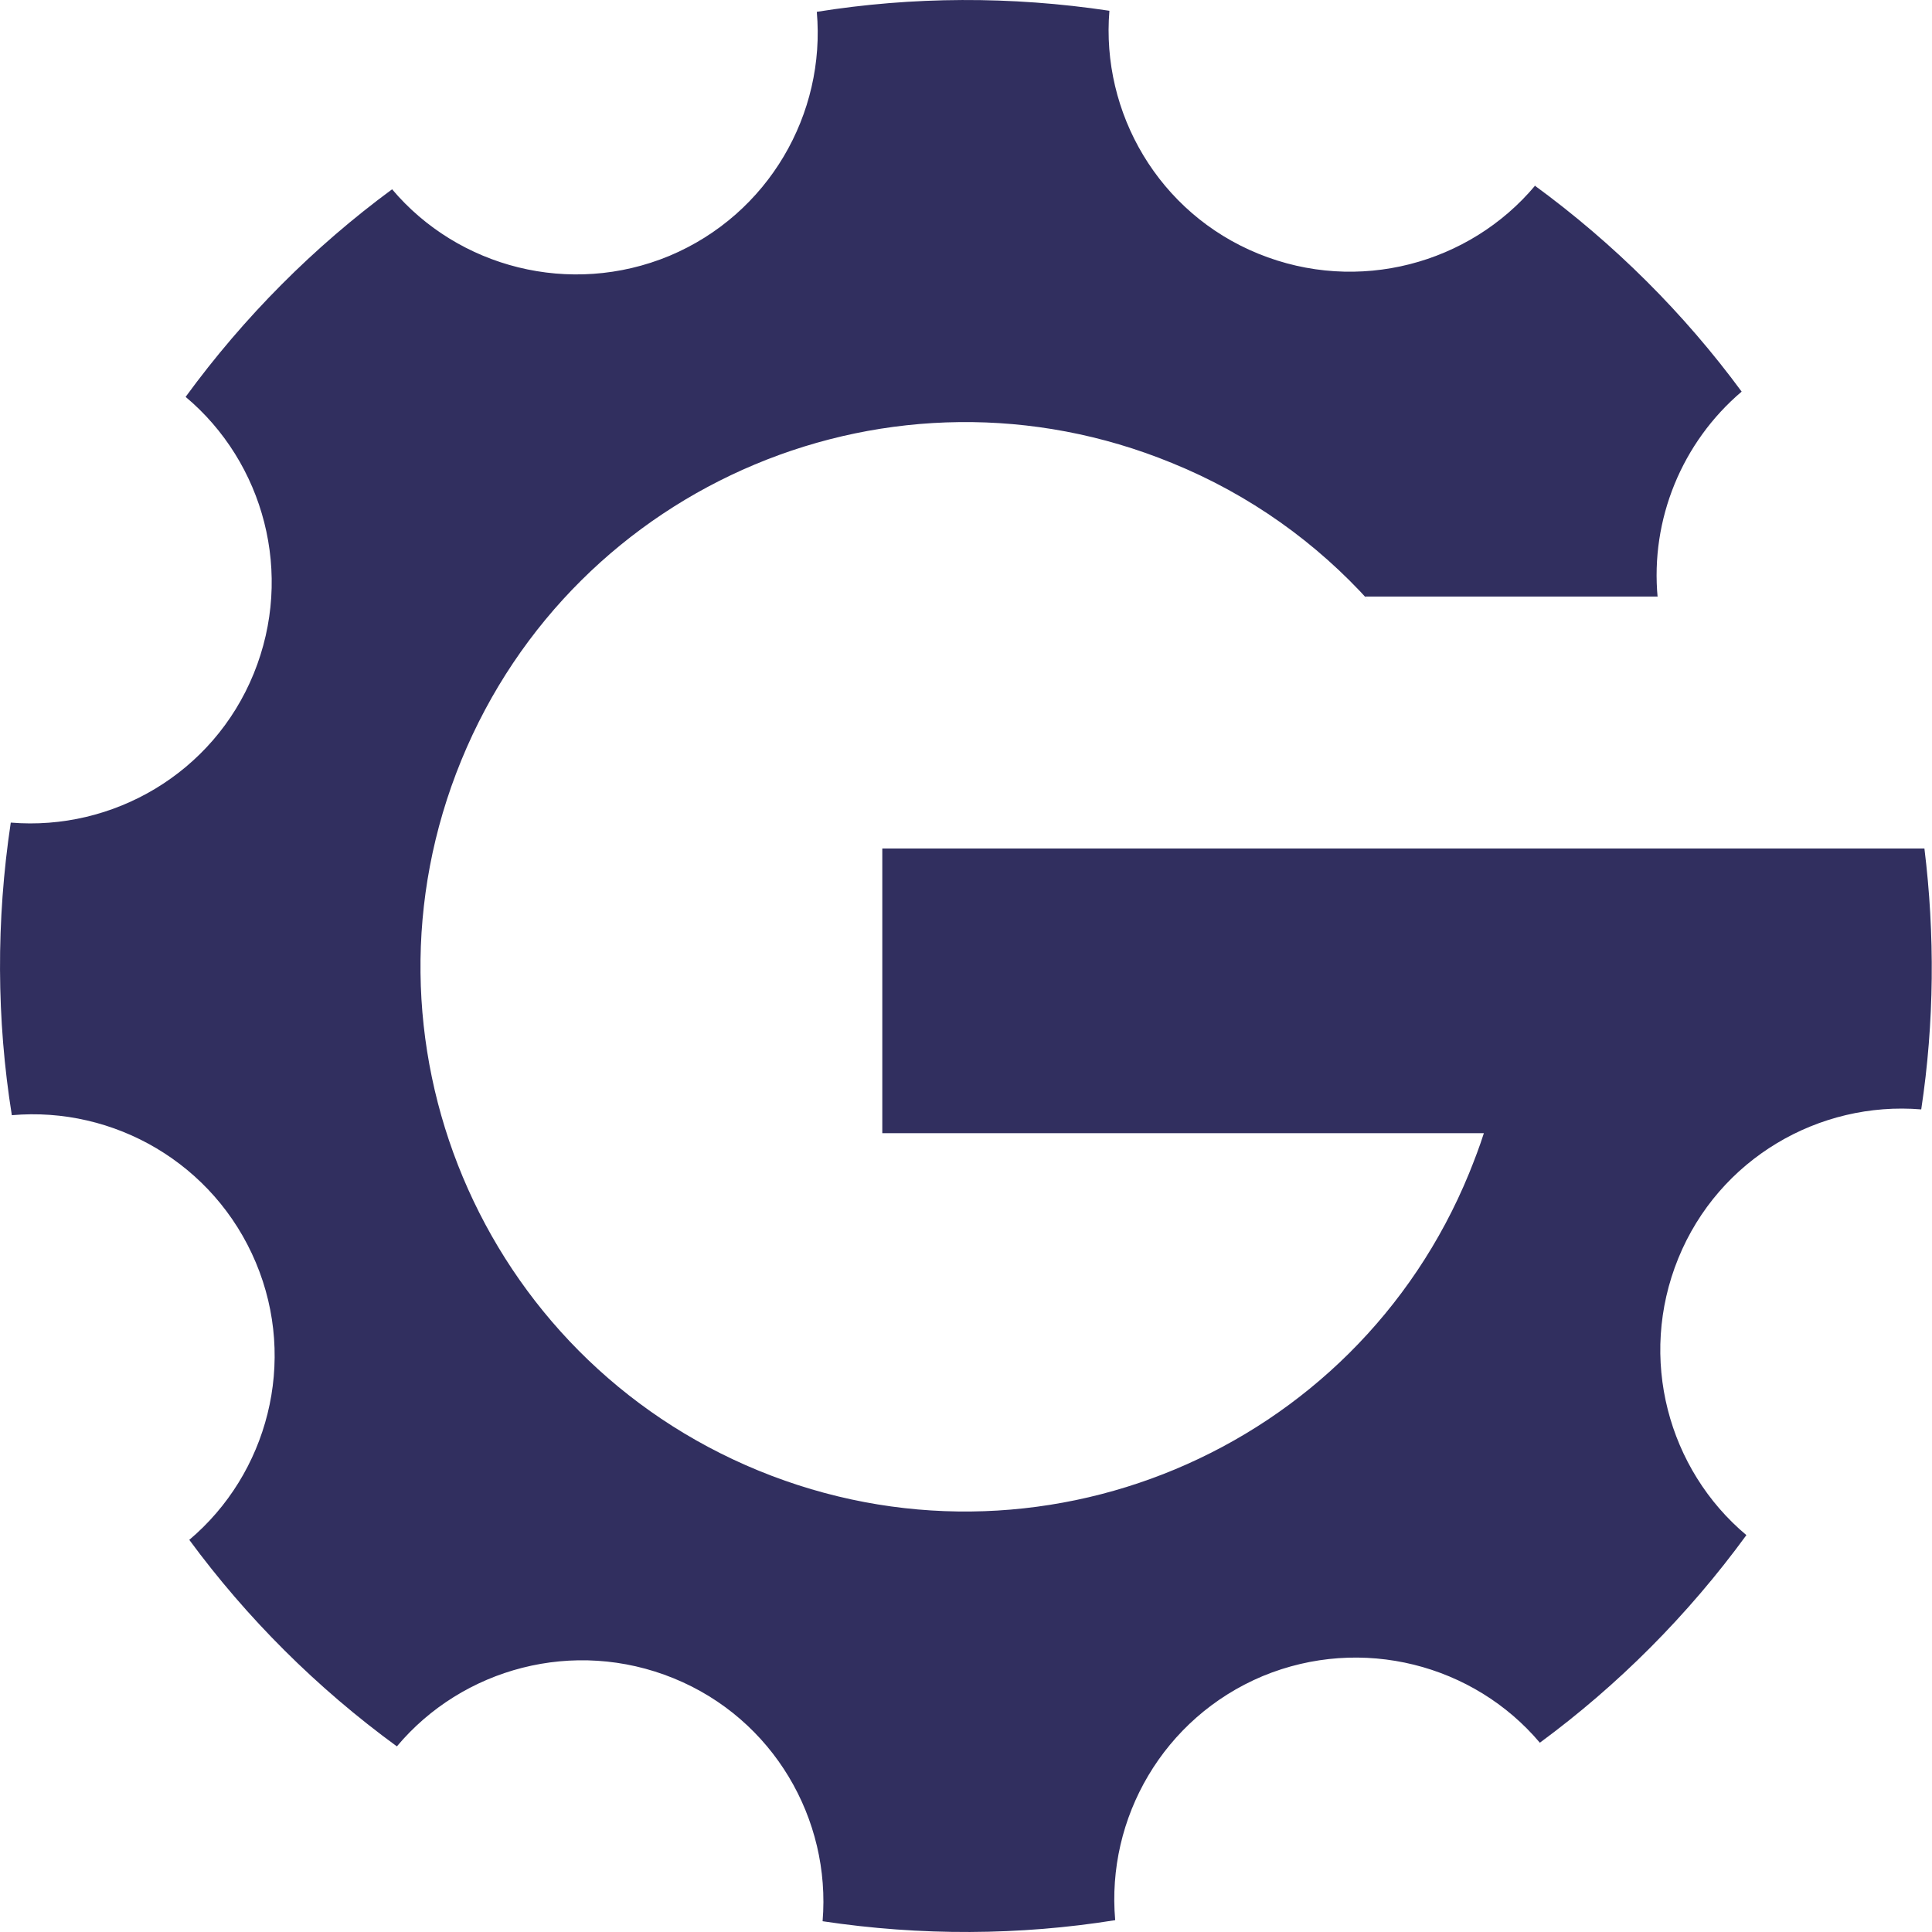 <?xml version="1.0" encoding="UTF-8"?>
<svg xmlns="http://www.w3.org/2000/svg" width="40" height="40" viewBox="0 0 40 40" fill="none">
  <path fill-rule="evenodd" clip-rule="evenodd" d="M31.761 3.832C33.423 5.046 34.867 6.489 36.059 8.108C34.823 9.157 34.167 10.754 34.32 12.372V12.351H28.262C28.262 12.351 28.328 12.427 28.36 12.46C27.267 11.246 25.878 10.24 24.259 9.584C18.496 7.222 11.913 9.978 9.551 15.741C7.189 21.504 9.945 28.087 15.708 30.449C21.471 32.811 28.054 30.055 30.416 24.292C30.526 24.019 30.635 23.735 30.722 23.461H18.267V17.567H39.843C40.061 19.338 40.05 21.165 39.777 22.969C37.666 22.794 35.589 23.986 34.747 26.053C33.905 28.12 34.539 30.427 36.157 31.783C34.944 33.445 33.5 34.889 31.881 36.081C30.515 34.462 28.196 33.85 26.14 34.703C24.084 35.567 22.903 37.645 23.089 39.755C21.11 40.072 19.065 40.083 17.031 39.777C17.206 37.666 16.014 35.589 13.947 34.747C11.88 33.905 9.573 34.539 8.217 36.157C6.555 34.944 5.111 33.5 3.919 31.881C5.538 30.515 6.161 28.196 5.297 26.14C4.433 24.084 2.355 22.903 0.245 23.089C-0.072 21.11 -0.083 19.065 0.223 17.031C2.334 17.206 4.411 16.014 5.253 13.947C6.095 11.88 5.461 9.573 3.843 8.217C5.057 6.555 6.5 5.111 8.118 3.919C9.485 5.538 11.804 6.15 13.86 5.297C15.916 4.433 17.097 2.355 16.911 0.245C18.89 -0.072 20.935 -0.083 22.969 0.223C22.794 2.334 23.986 4.411 26.053 5.253C28.12 6.095 30.427 5.461 31.783 3.843L31.761 3.832Z" fill="#312F5F"></path>
</svg>
